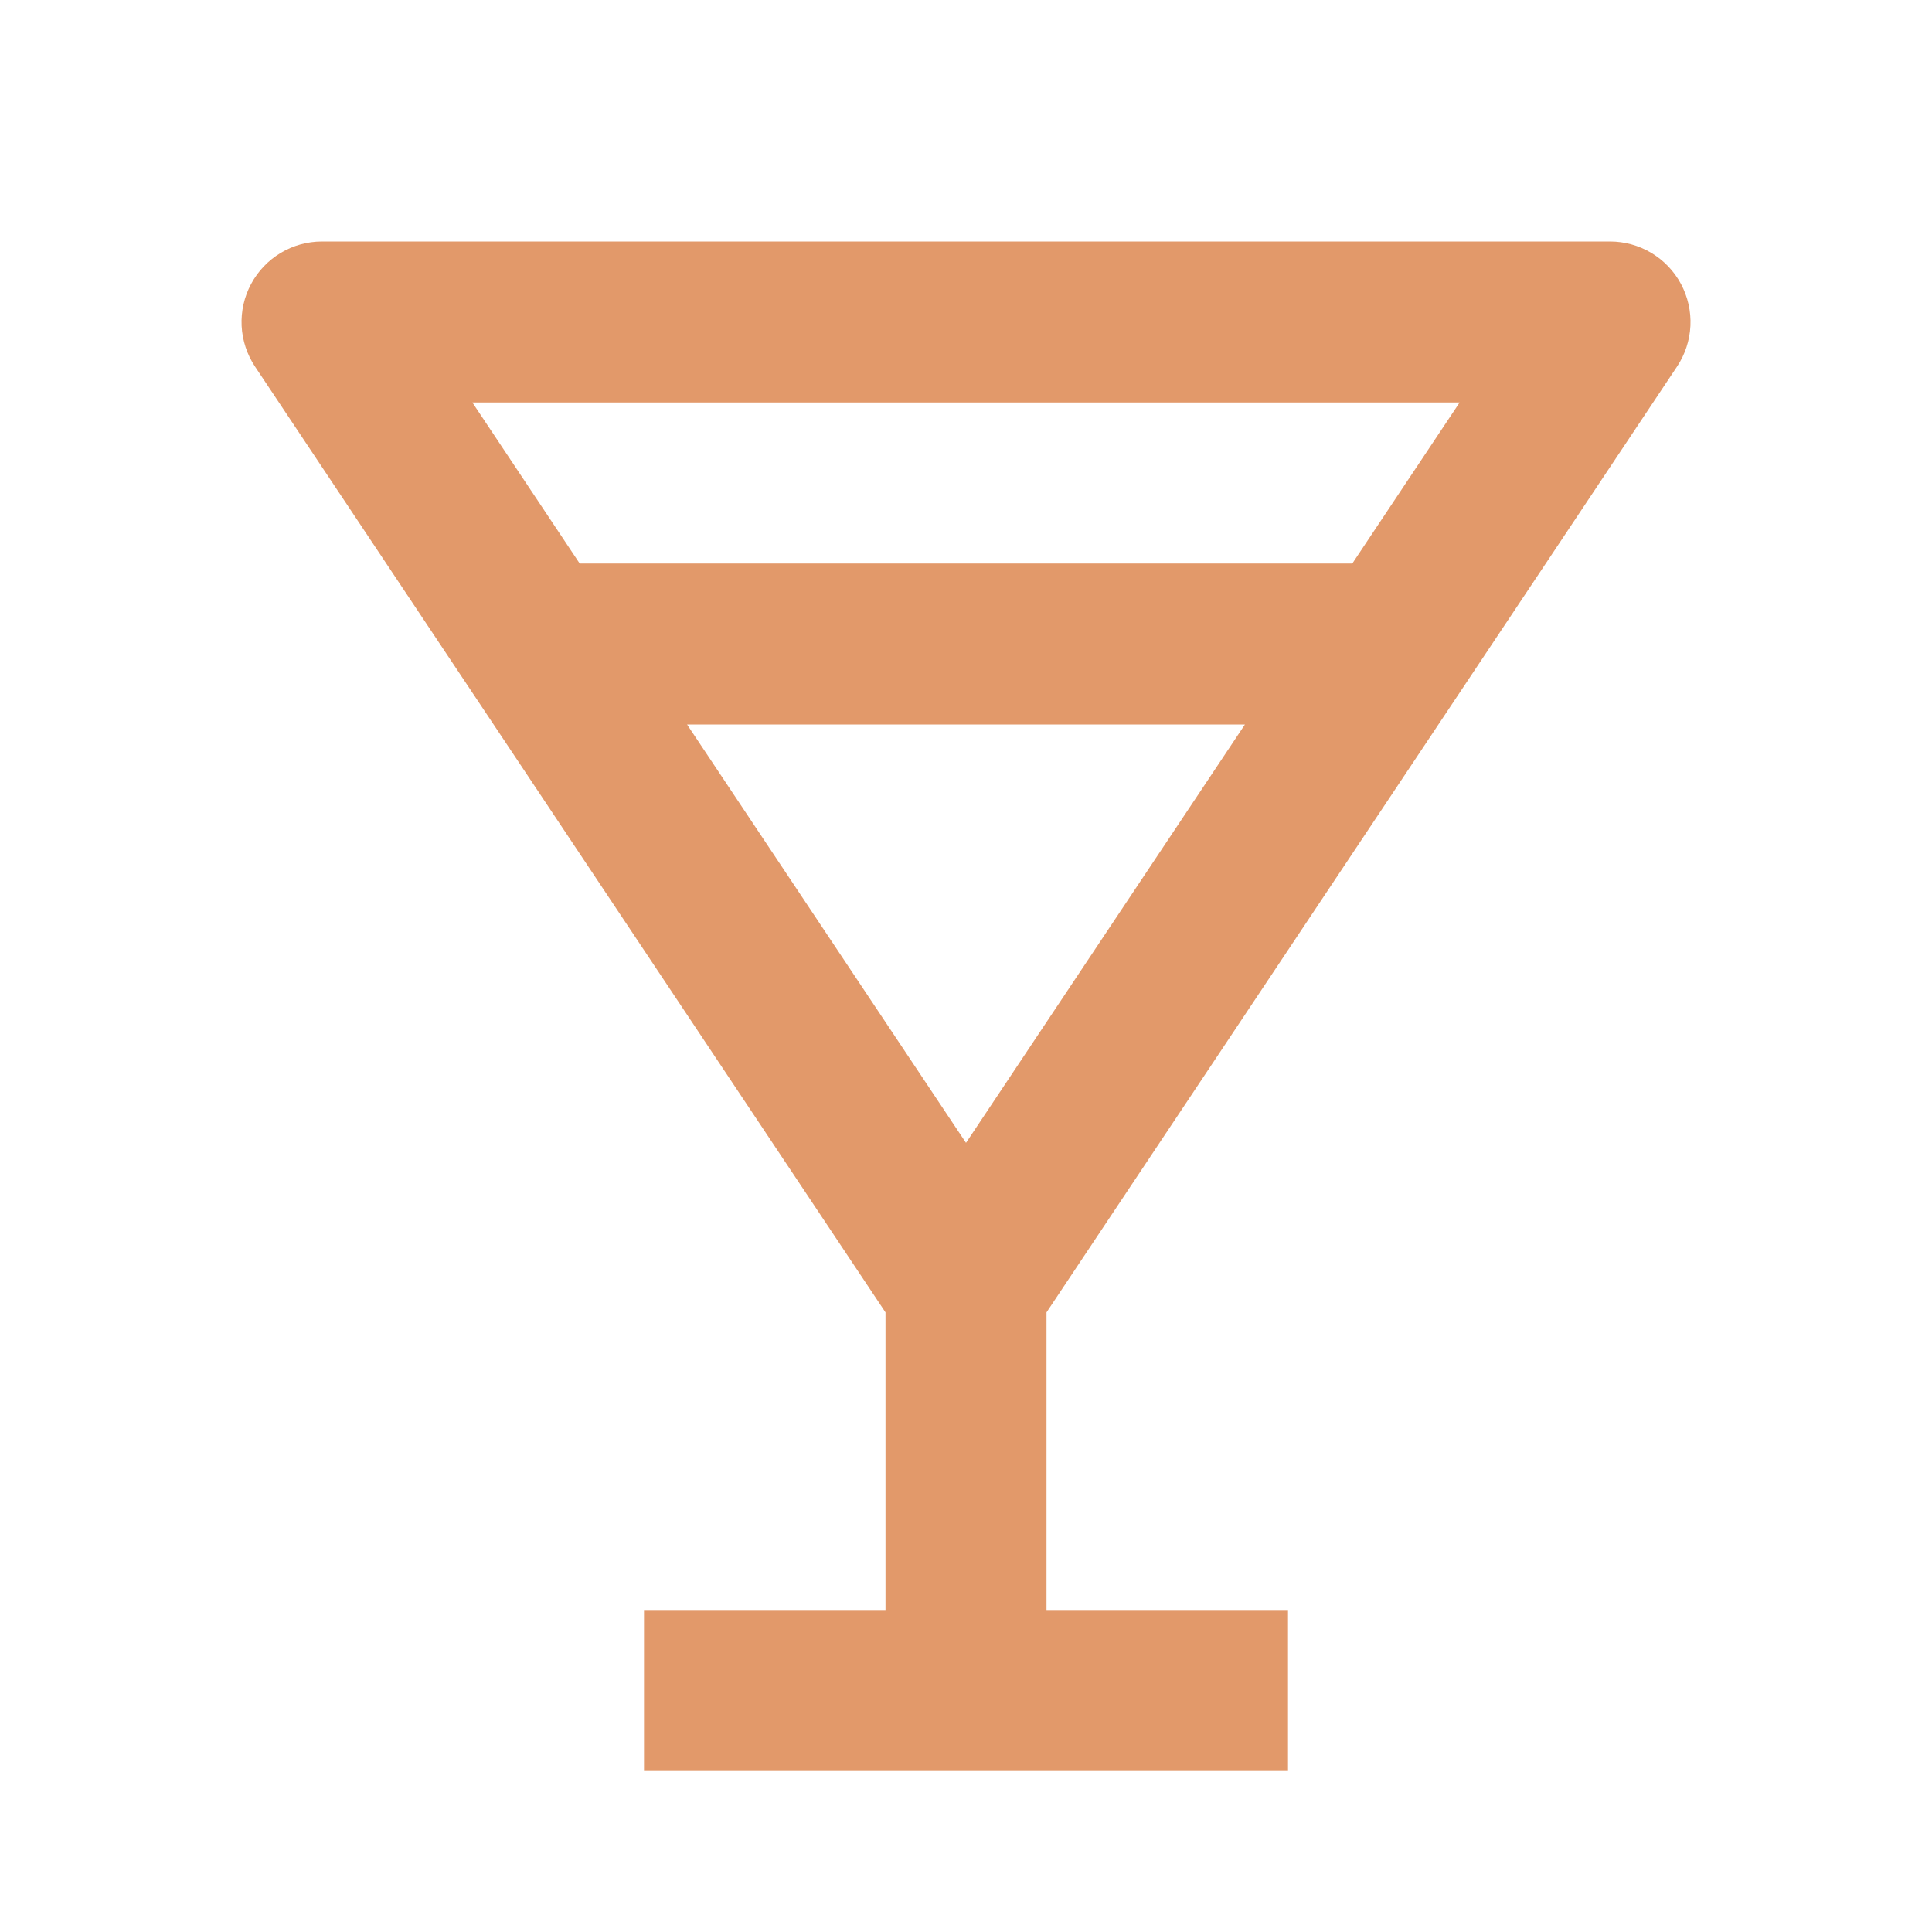 <svg width="48" height="48" viewBox="0 0 48 48" fill="none" xmlns="http://www.w3.org/2000/svg">
<path d="M41.664 9.11C41.865 8.809 41.98 8.459 41.998 8.097C42.016 7.735 41.934 7.376 41.764 7.056C41.593 6.737 41.339 6.47 41.028 6.284C40.717 6.098 40.362 6 40 6H8C7.638 6 7.283 6.098 6.973 6.284C6.663 6.47 6.409 6.737 6.238 7.056C6.067 7.375 5.986 7.734 6.003 8.096C6.021 8.457 6.136 8.807 6.336 9.108L22 32.606V40H16V44H32V40H26V32.606L41.664 9.11ZM24 28.394L17.07 18H30.93L24 28.394ZM36.264 10L33.598 14H14.402L11.736 10H36.264Z" fill="#E2996A"/>
</svg>
